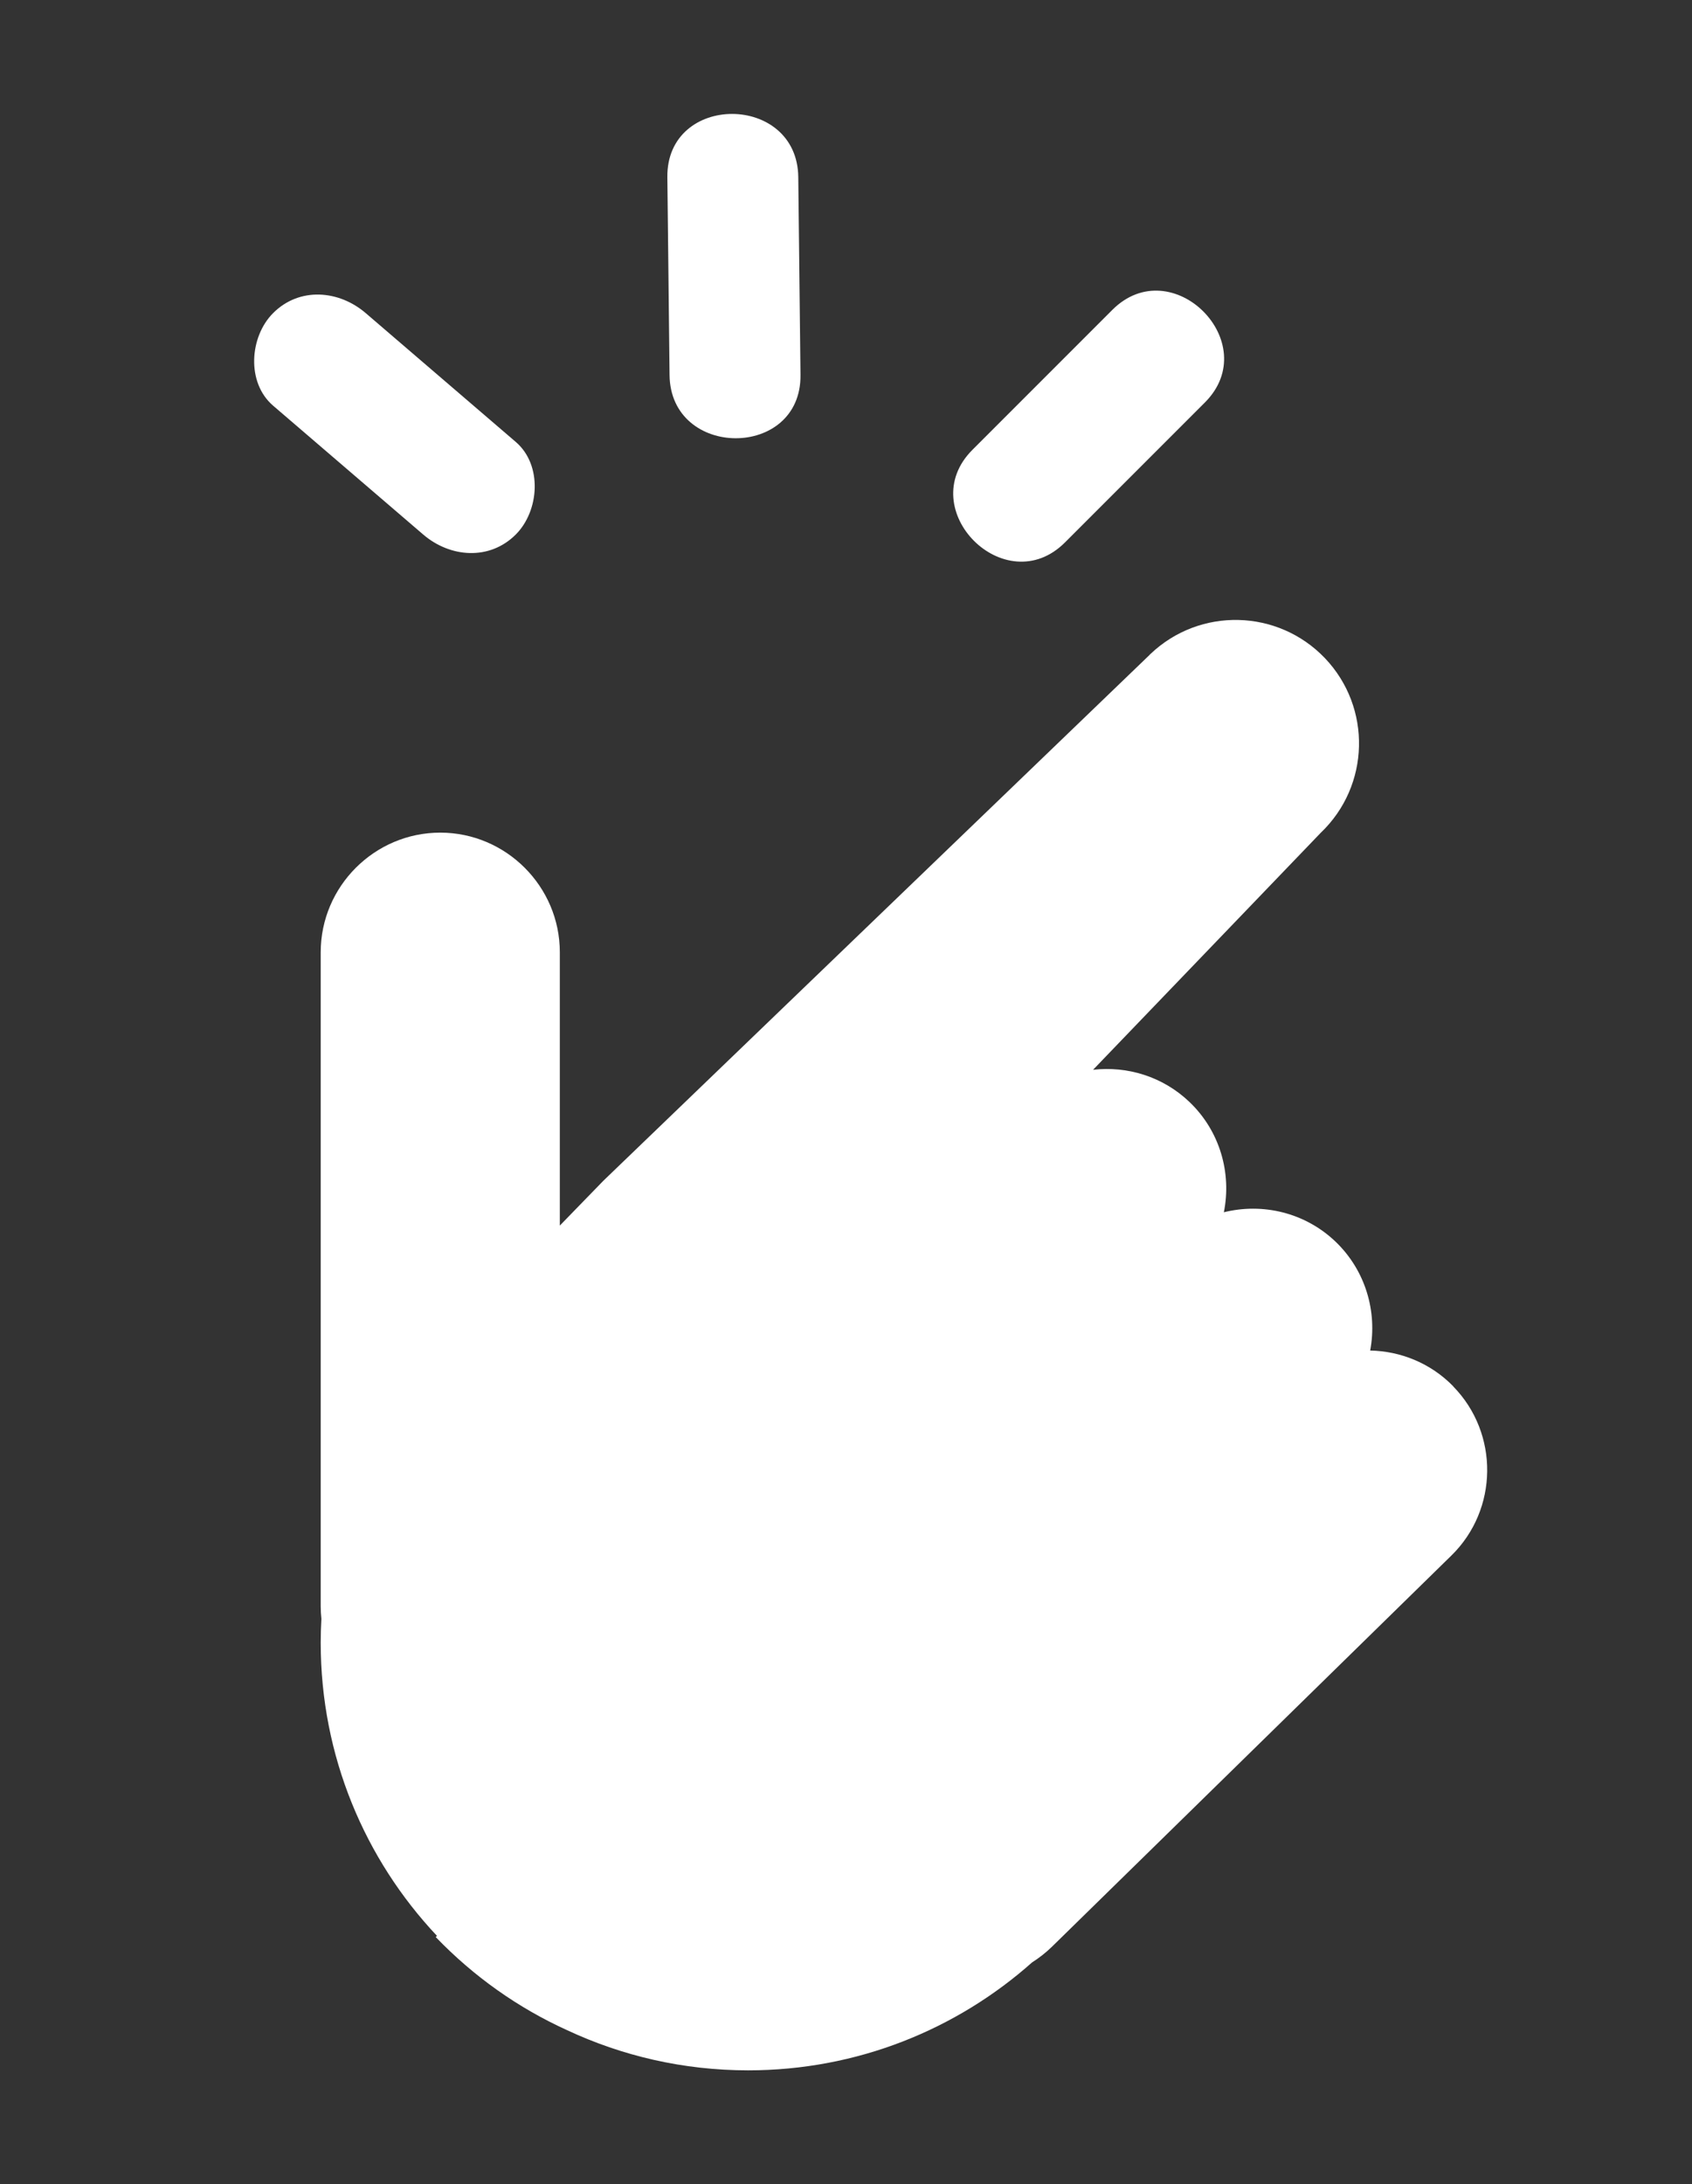 <?xml version="1.0" encoding="UTF-8"?>
<svg xmlns="http://www.w3.org/2000/svg" id="Calque_1" viewBox="0 0 684 882.76">
  <rect x="0" y="0" width="684" height="882.76" fill="#333333" stroke="none"/>
  <defs>
    <style>
      .cls-1 {
        fill: #fff;
      }
    </style>
  </defs>
  <path class="cls-1" d="M587.47,560.24h0c-9.18-9.39-21.33-14.2-33.57-14.44,2.94-15.56-1.78-32.28-13.99-43.99h0c-12.38-11.84-29.57-15.77-45.16-11.89,3.18-15.72-1.5-32.73-13.9-44.57h0c-10.77-10.3-25.16-14.6-38.97-13.01l92.04-95.78c19.93-19.02,20.72-50.58,1.71-70.55-19.02-19.93-50.58-20.72-70.55-1.71-.14.12-.28.23-.35.37l-220.83,212.53-17.59,18.1v-110.47c0-26.58-21.75-48.33-48.33-48.33h0c-26.58,0-48.33,21.75-48.33,48.33v264.3c0,1.73.09,3.43.28,5.12-.19,3.2-.28,6.42-.28,9.67,0,45.83,17.87,87.51,47,118.44l-.51.47c15.42,16.03,33.41,28.69,53.05,37.61,22.24,10.42,47.07,16.26,73.26,16.26,44.08,0,84.28-16.52,114.82-43.66,2.83-1.78,5.49-3.88,7.97-6.28l161.51-158.13c18.99-18.59,19.32-49.34.72-68.33v-.07Z"></path>
  <g>
    <line class="cls-1" x1="297.13" y1="151.55" x2="296.24" y2="71.61"></line>
    <path class="cls-1" d="M323.6,151.55c-.3-26.65-.61-53.29-.89-79.94-.37-34.04-53.31-34.13-52.93,0,.3,26.65.61,53.29.89,79.94.37,34.04,53.31,34.13,52.93,0h0Z"></path>
  </g>
  <g>
    <line class="cls-1" x1="411.83" y1="200.49" x2="468.36" y2="143.96"></line>
    <path class="cls-1" d="M430.54,219.2c18.85-18.85,37.68-37.68,56.53-56.53,24.11-24.11-13.29-61.55-37.42-37.42-18.85,18.85-37.68,37.68-56.53,56.53-24.11,24.11,13.29,61.55,37.42,37.42h0Z"></path>
  </g>
  <g>
    <line class="cls-1" x1="189.79" y1="197.31" x2="129.12" y2="145.24"></line>
    <path class="cls-1" d="M208.5,178.6c-20.23-17.36-40.44-34.71-60.67-52.07-10.84-9.3-26.77-10.65-37.42,0-9.53,9.53-10.89,28.08,0,37.42,20.23,17.36,40.44,34.71,60.67,52.07,10.84,9.3,26.77,10.65,37.42,0,9.53-9.53,10.89-28.08,0-37.42h0Z"></path>
  </g>
</svg>
